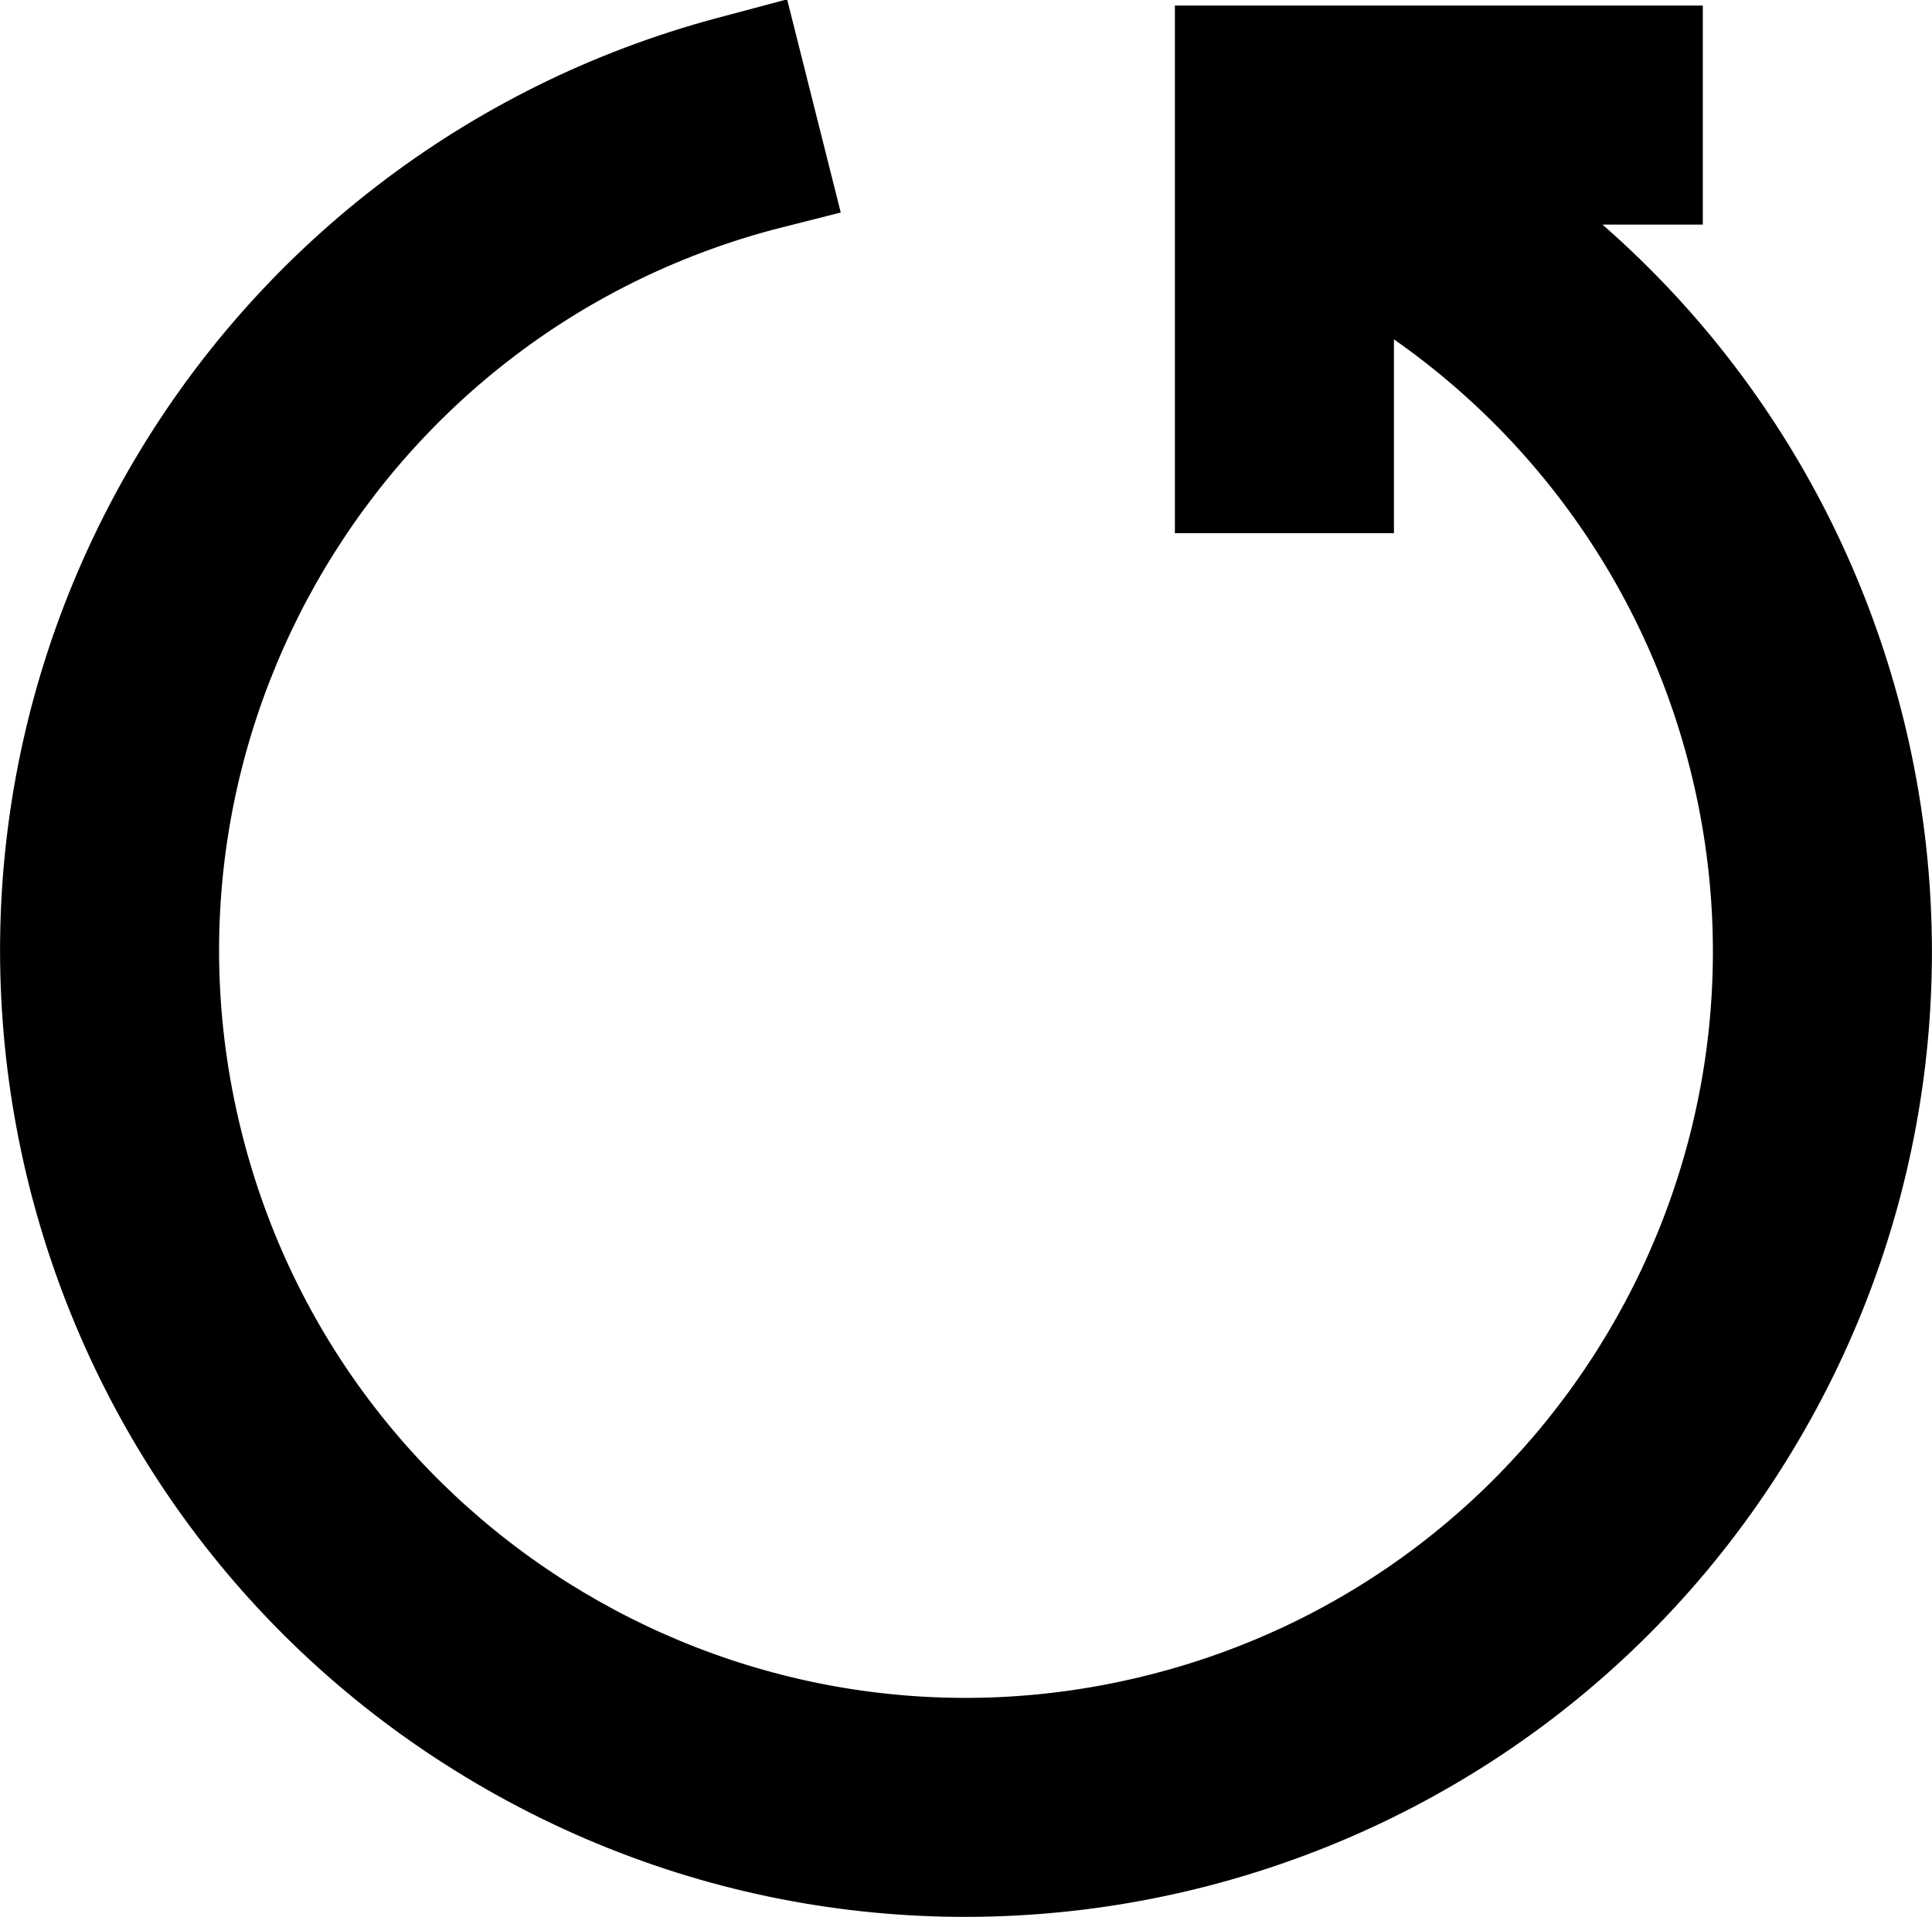 <?xml version="1.0" encoding="UTF-8"?>
<svg id="Icon_Regular_Action_Refresh" xmlns="http://www.w3.org/2000/svg" version="1.1" viewBox="0 0 97.02 96.28">
  <!-- Generator: Adobe Illustrator 29.8.1, SVG Export Plug-In . SVG Version: 2.1.1 Build 2)  -->
  <defs>
    <style>
      .st0 {
        stroke: #000;
        stroke-miterlimit: 10;
        stroke-width: 6px;
      }
    </style>
  </defs>
  <path id="Icon_Regular_Action_Refresh-2" class="st0" d="M82.51,3.28v5h-11.4c21.81,12.48,29.37,40.28,16.89,62.09-12.48,21.81-40.28,29.37-62.09,16.89C4.1,74.78-3.46,46.98,9.02,25.17,15.05,14.64,25.03,6.95,36.76,3.81l.6-.16,1.22,4.85C16.89,13.99,3.76,36.02,9.25,57.7c5.48,21.68,27.51,34.82,49.19,29.33,21.68-5.48,34.82-27.51,29.33-49.19-2.85-11.28-10.42-20.78-20.77-26.1v12.04h-5V3.28h20.5Z"/>
</svg>